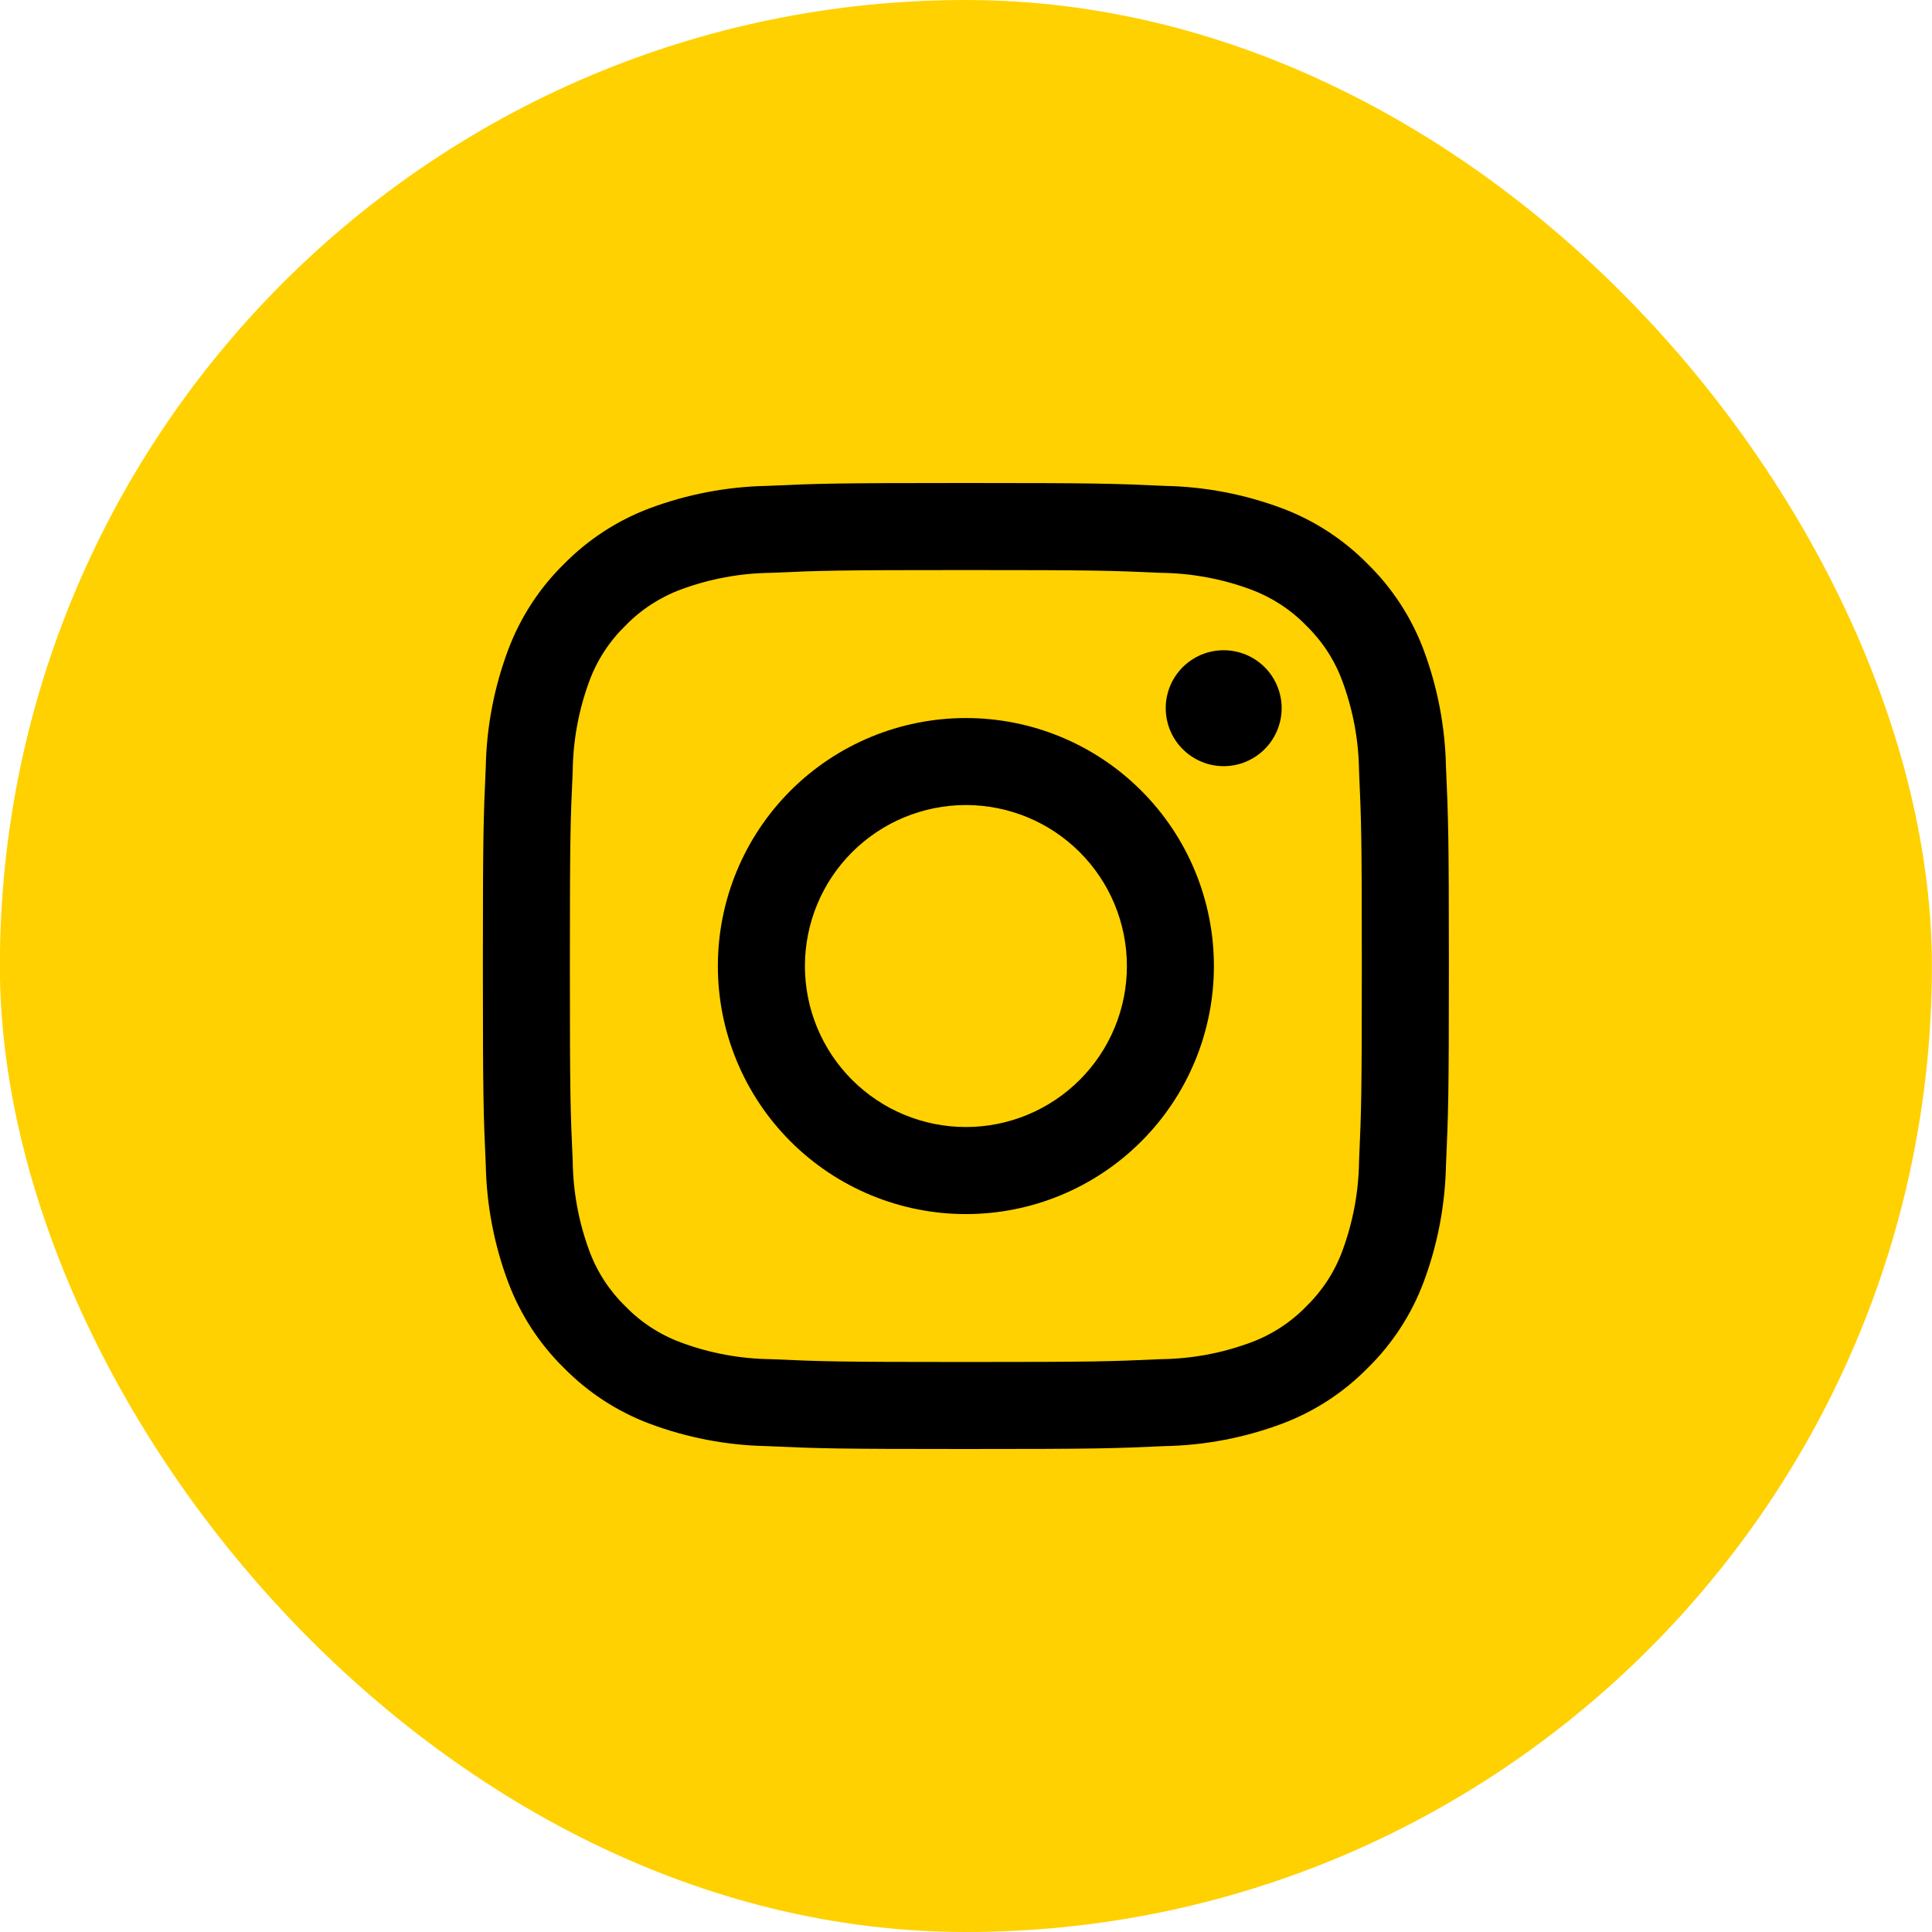 <svg xmlns="http://www.w3.org/2000/svg" width="32" height="32" viewBox="0 0 32 32" fill="none"><rect x="-0.002" width="32" height="32" rx="16" fill="#FFD100"></rect><path d="M23.95 12.702C23.936 12.038 23.811 11.381 23.578 10.76C23.377 10.226 23.062 9.742 22.655 9.343C22.255 8.936 21.772 8.621 21.238 8.42C20.616 8.187 19.96 8.061 19.296 8.048C18.443 8.009 18.17 8 15.998 8C13.825 8 13.553 8.009 12.699 8.048C12.036 8.061 11.379 8.187 10.757 8.42C10.223 8.621 9.74 8.936 9.34 9.343C8.933 9.742 8.619 10.226 8.418 10.76C8.185 11.381 8.059 12.038 8.046 12.702C8.007 13.555 7.998 13.827 7.998 16C7.998 18.173 8.007 18.445 8.046 19.298C8.059 19.962 8.185 20.619 8.418 21.24C8.619 21.774 8.933 22.258 9.34 22.657C9.74 23.064 10.223 23.379 10.757 23.58C11.379 23.813 12.036 23.939 12.699 23.952C13.553 23.991 13.825 24 15.998 24C18.17 24 18.443 23.991 19.296 23.952C19.96 23.939 20.616 23.813 21.238 23.58C21.772 23.379 22.255 23.064 22.655 22.657C23.062 22.258 23.377 21.774 23.578 21.24C23.811 20.619 23.936 19.962 23.95 19.298C23.988 18.445 23.998 18.173 23.998 16C23.998 13.827 23.988 13.555 23.95 12.702ZM22.51 19.233C22.504 19.74 22.41 20.242 22.234 20.718C22.106 21.066 21.901 21.38 21.636 21.638C21.378 21.904 21.063 22.108 20.716 22.236C20.24 22.413 19.738 22.506 19.23 22.512C18.387 22.55 18.134 22.559 15.998 22.559C13.861 22.559 13.608 22.55 12.765 22.512C12.258 22.506 11.755 22.413 11.28 22.236C10.932 22.108 10.618 21.904 10.36 21.638C10.094 21.38 9.889 21.066 9.761 20.718C9.585 20.242 9.492 19.74 9.486 19.233C9.447 18.389 9.439 18.136 9.439 16C9.439 13.864 9.447 13.611 9.486 12.767C9.492 12.26 9.585 11.758 9.761 11.282C9.889 10.934 10.094 10.62 10.36 10.362C10.618 10.096 10.932 9.892 11.28 9.763C11.755 9.587 12.258 9.494 12.765 9.488C13.609 9.45 13.861 9.442 15.998 9.442C18.134 9.442 18.387 9.45 19.23 9.488C19.738 9.494 20.24 9.587 20.716 9.763C21.063 9.892 21.378 10.096 21.636 10.362C21.901 10.62 22.106 10.934 22.234 11.282C22.41 11.758 22.504 12.26 22.51 12.767C22.548 13.611 22.556 13.864 22.556 16C22.556 18.136 22.548 18.389 22.51 19.233Z" fill="black"></path><path d="M15.998 11.893C14.909 11.893 13.864 12.325 13.093 13.096C12.323 13.866 11.89 14.911 11.89 16.001C11.89 16.54 11.996 17.074 12.203 17.573C12.409 18.071 12.712 18.524 13.093 18.905C13.475 19.287 13.928 19.59 14.426 19.796C14.925 20.003 15.459 20.109 15.998 20.109C17.088 20.109 18.133 19.676 18.903 18.905C19.674 18.135 20.106 17.09 20.106 16.001C20.106 14.911 19.674 13.866 18.903 13.096C18.133 12.325 17.088 11.893 15.998 11.893ZM15.998 18.667C15.291 18.667 14.613 18.386 14.113 17.886C13.613 17.386 13.332 16.708 13.332 16.001C13.332 15.293 13.613 14.615 14.113 14.115C14.613 13.615 15.291 13.334 15.998 13.334C16.706 13.334 17.384 13.615 17.884 14.115C18.384 14.615 18.665 15.293 18.665 16.001C18.665 16.351 18.596 16.698 18.462 17.021C18.328 17.345 18.131 17.639 17.884 17.886C17.636 18.134 17.342 18.33 17.019 18.464C16.695 18.598 16.349 18.667 15.998 18.667Z" fill="black"></path><path d="M20.268 10.77C20.013 10.77 19.769 10.871 19.589 11.051C19.409 11.231 19.308 11.475 19.308 11.729C19.308 11.984 19.409 12.228 19.589 12.408C19.769 12.588 20.013 12.69 20.268 12.69C20.523 12.69 20.767 12.588 20.947 12.408C21.127 12.228 21.228 11.984 21.228 11.729C21.228 11.475 21.127 11.231 20.947 11.051C20.767 10.871 20.523 10.77 20.268 10.77Z" fill="black"></path></svg>